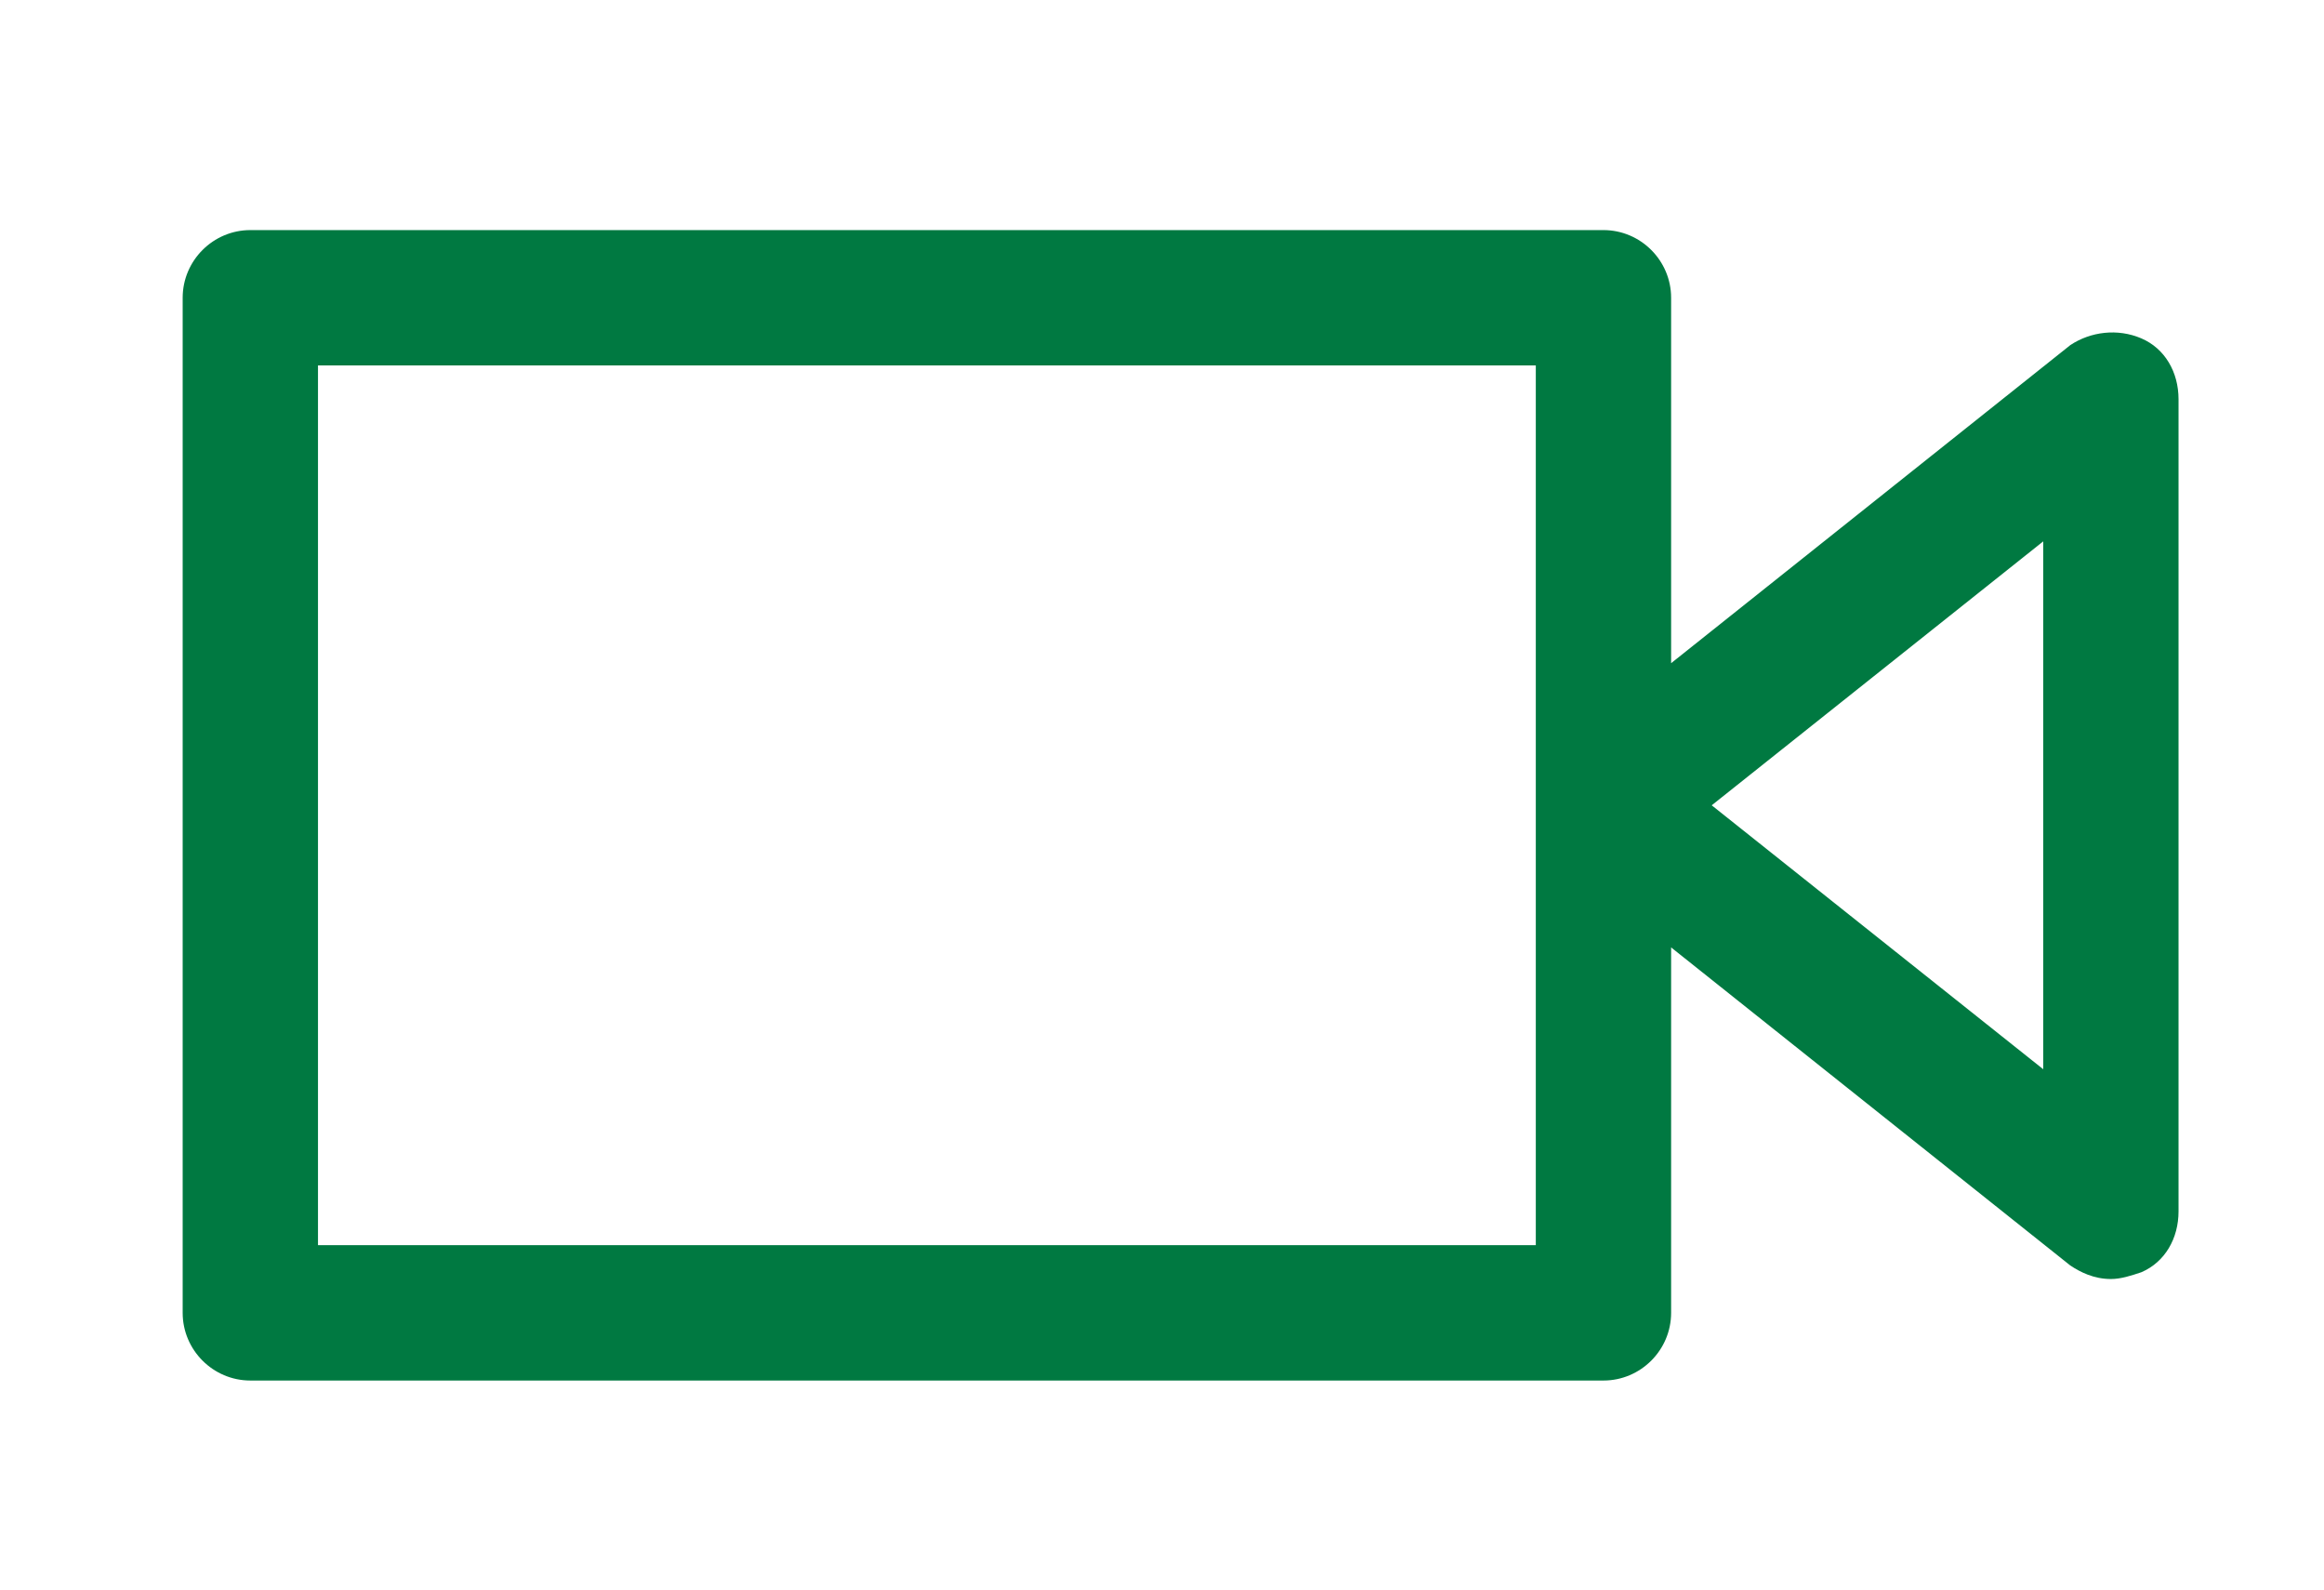 <svg xmlns="http://www.w3.org/2000/svg" viewBox="0 0 68.7 47"><path d="M62.4 37.8c.3 0 .6-.1.9-.2.7-.3 1.1-1 1.1-1.8v-24c0-.8-.4-1.5-1.1-1.8-.7-.3-1.5-.2-2.1.2l-11.8 9.4V8.8c0-1.1-.9-2-2-2h-40c-1.1 0-2 .9-2 2v30c0 1.1.9 2 2 2h40c1.1 0 2-.9 2-2V28l11.8 9.4c.3.2.7.4 1.2.4zm-17-1h-36v-26h36v26zm15-5.2l-9.8-7.8 9.8-7.8v15.6z" fill="#007941"/></svg>